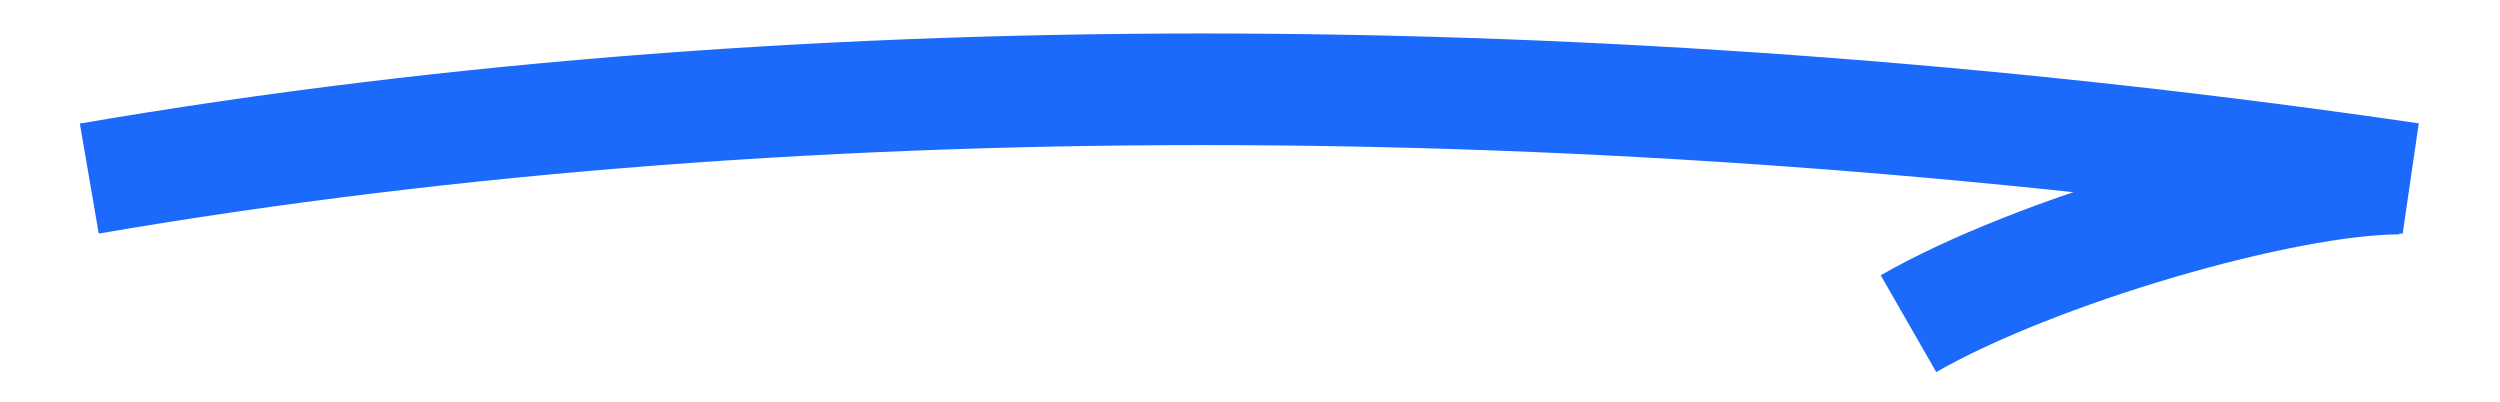 <svg width="112" height="18" viewBox="0 0 112 18" fill="none" xmlns="http://www.w3.org/2000/svg">
                                    <path fill-rule="evenodd" clip-rule="evenodd" d="M107.639 10.474C73.605 5.501 37.043 4.863 4.423 10.464L3.577 5.536C36.823 -0.172 73.928 0.495 108.361 5.526L107.639 10.474Z" fill="#1b6afb"/>
                                    <path fill-rule="evenodd" clip-rule="evenodd" d="M95.957 7.633C100.156 6.396 104.519 5.5 107.5 5.5V10.5C105.253 10.5 101.447 11.229 97.37 12.429C93.326 13.62 89.339 15.179 86.744 16.668L84.256 12.332C87.324 10.571 91.723 8.88 95.957 7.633Z" fill="#1b6afb"/>
                                </svg>